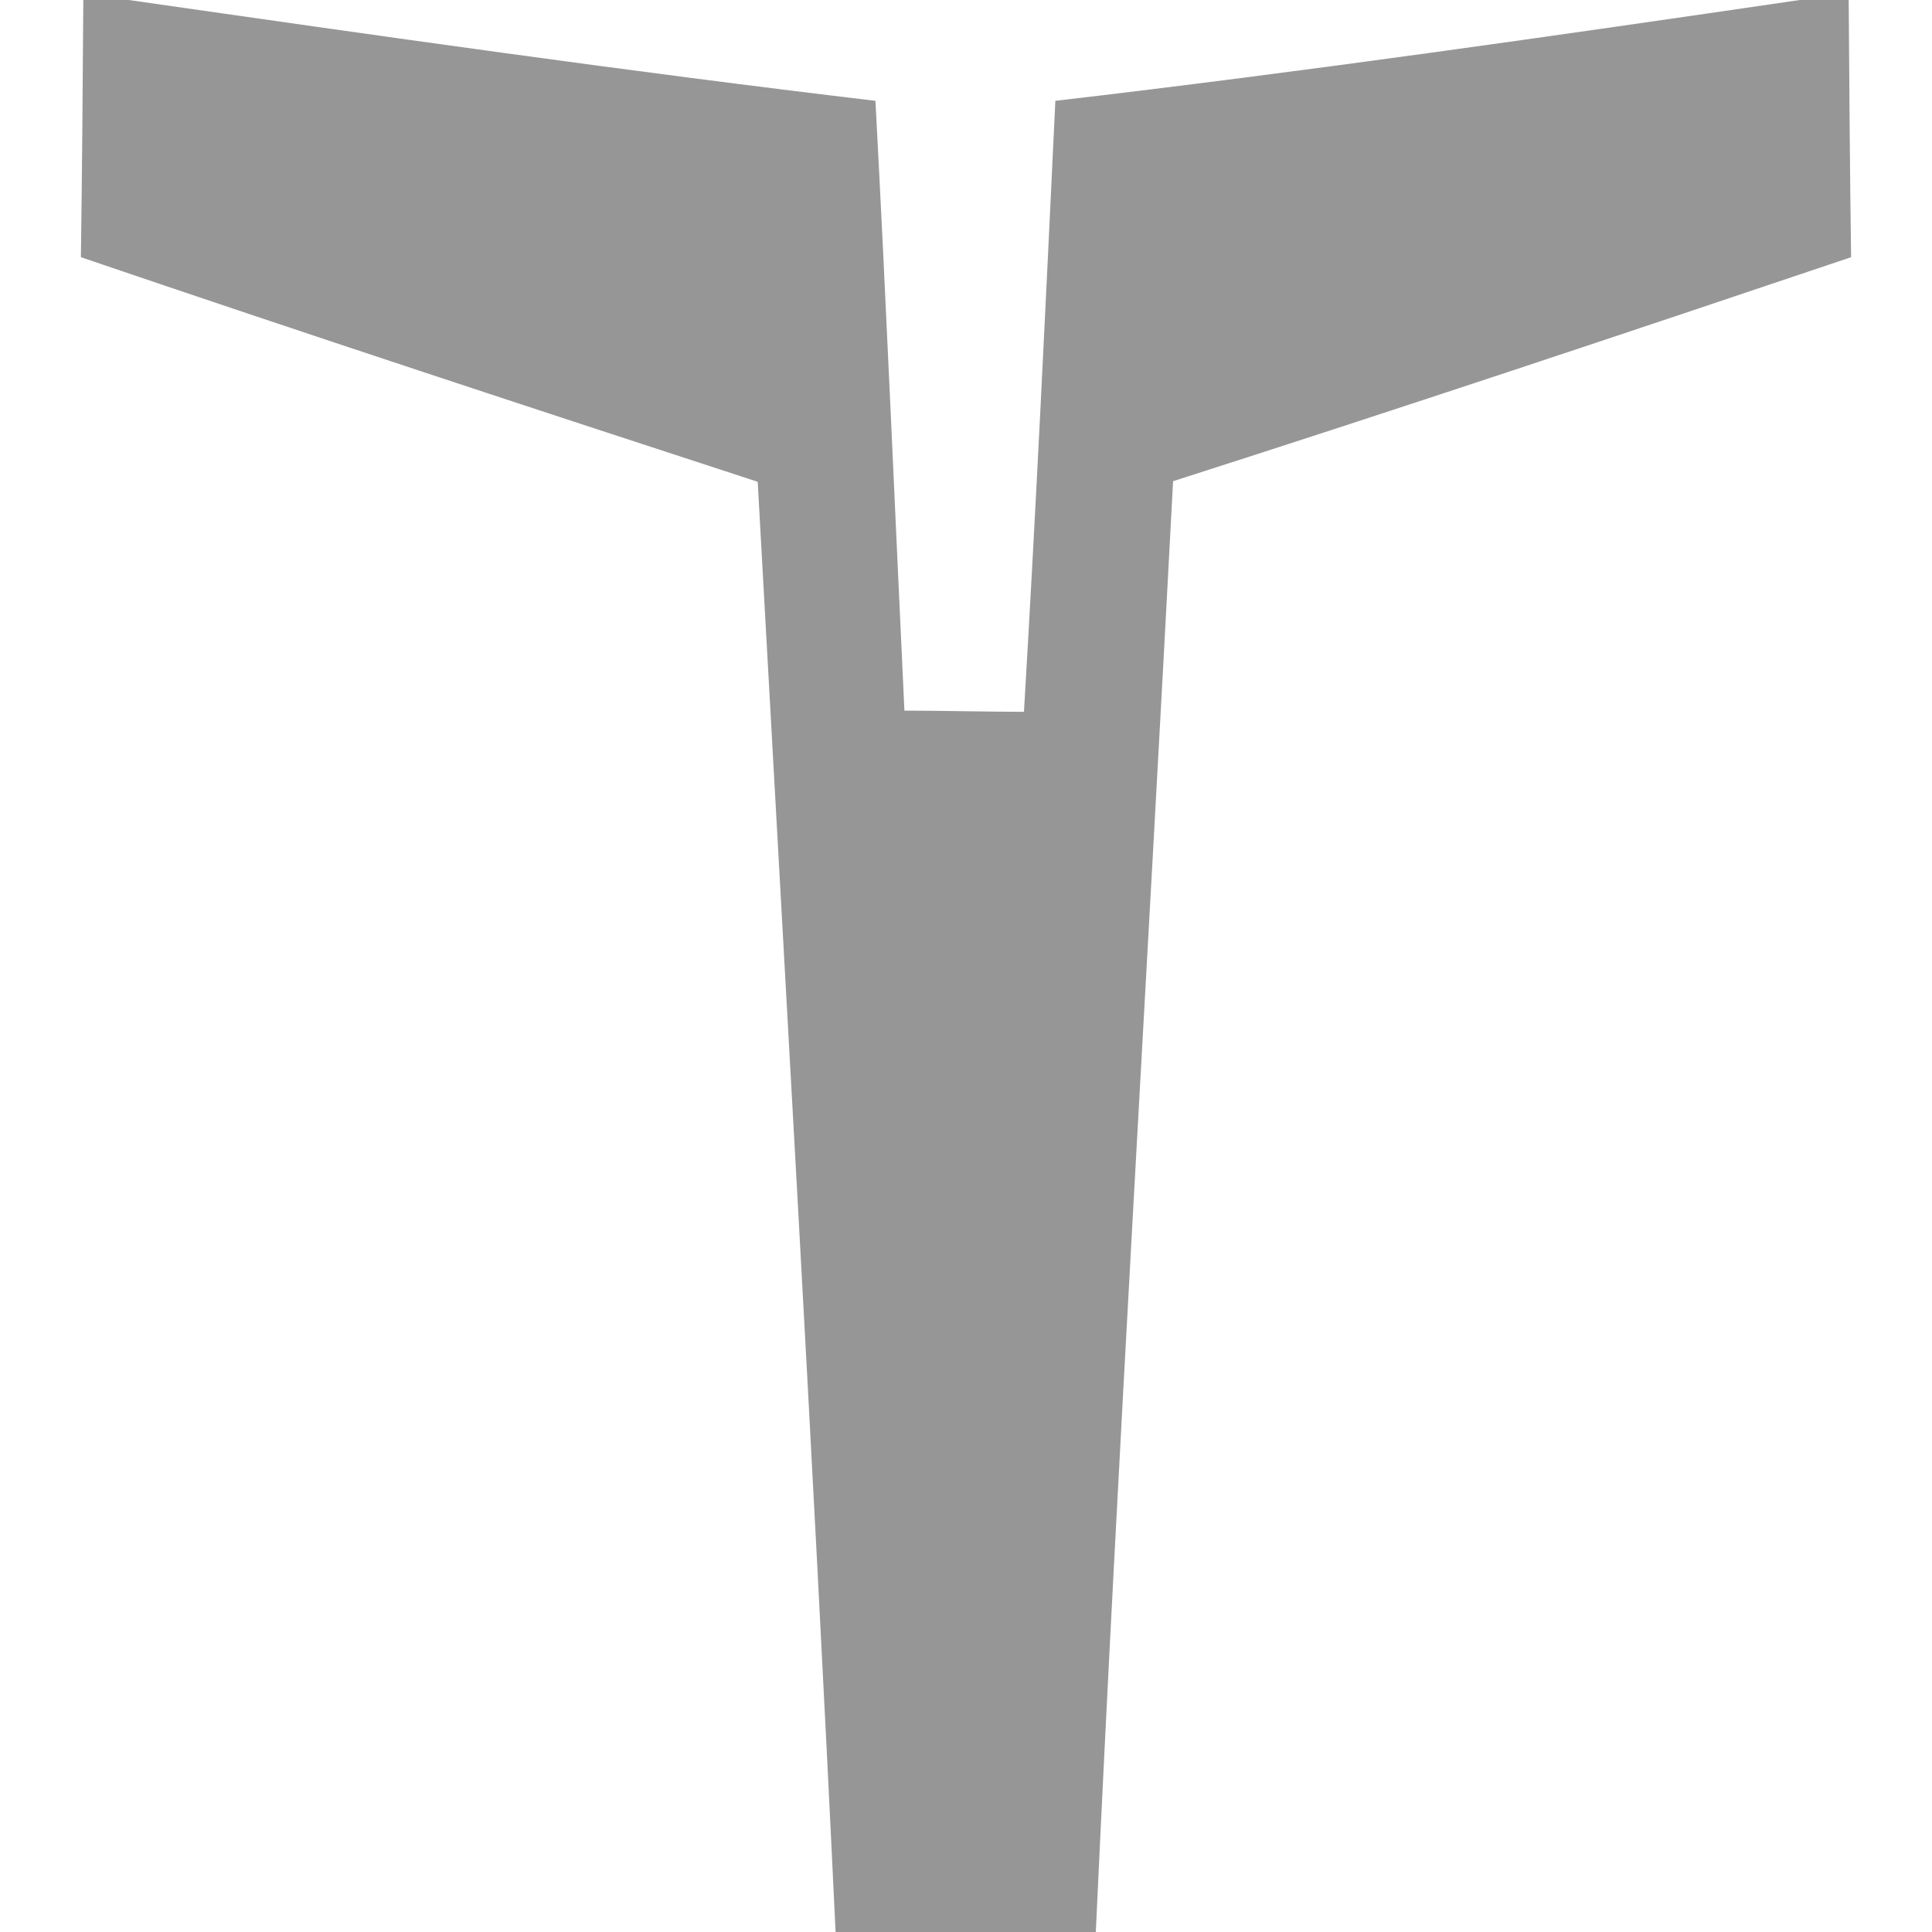<?xml version="1.0" encoding="UTF-8" ?>
<!DOCTYPE svg PUBLIC "-//W3C//DTD SVG 1.1//EN" "http://www.w3.org/Graphics/SVG/1.1/DTD/svg11.dtd">
<svg width="32pt" height="32pt" viewBox="0 0 32 32" version="1.1" xmlns="http://www.w3.org/2000/svg">
<g id="#969696fd">
<path fill="#969696" opacity="1.00" d=" M 1.38 0.00 L 2.13 0.00 C 6.25 0.59 10.37 1.18 14.50 1.67 C 14.68 5.04 14.82 8.40 14.98 11.77 C 15.48 11.77 16.46 11.79 16.96 11.79 C 17.16 8.42 17.32 5.04 17.48 1.67 C 21.60 1.19 25.71 0.60 29.81 0.00 L 30.62 0.00 C 30.63 1.42 30.64 2.84 30.66 4.26 C 26.92 5.52 23.18 6.77 19.43 7.97 C 19.01 15.98 18.52 23.99 18.15 32.00 L 13.84 32.00 C 13.46 23.99 12.99 15.99 12.55 7.98 C 8.81 6.76 5.07 5.53 1.34 4.26 C 1.36 2.84 1.37 1.42 1.38 0.00 Z" />
</g>
</svg>
